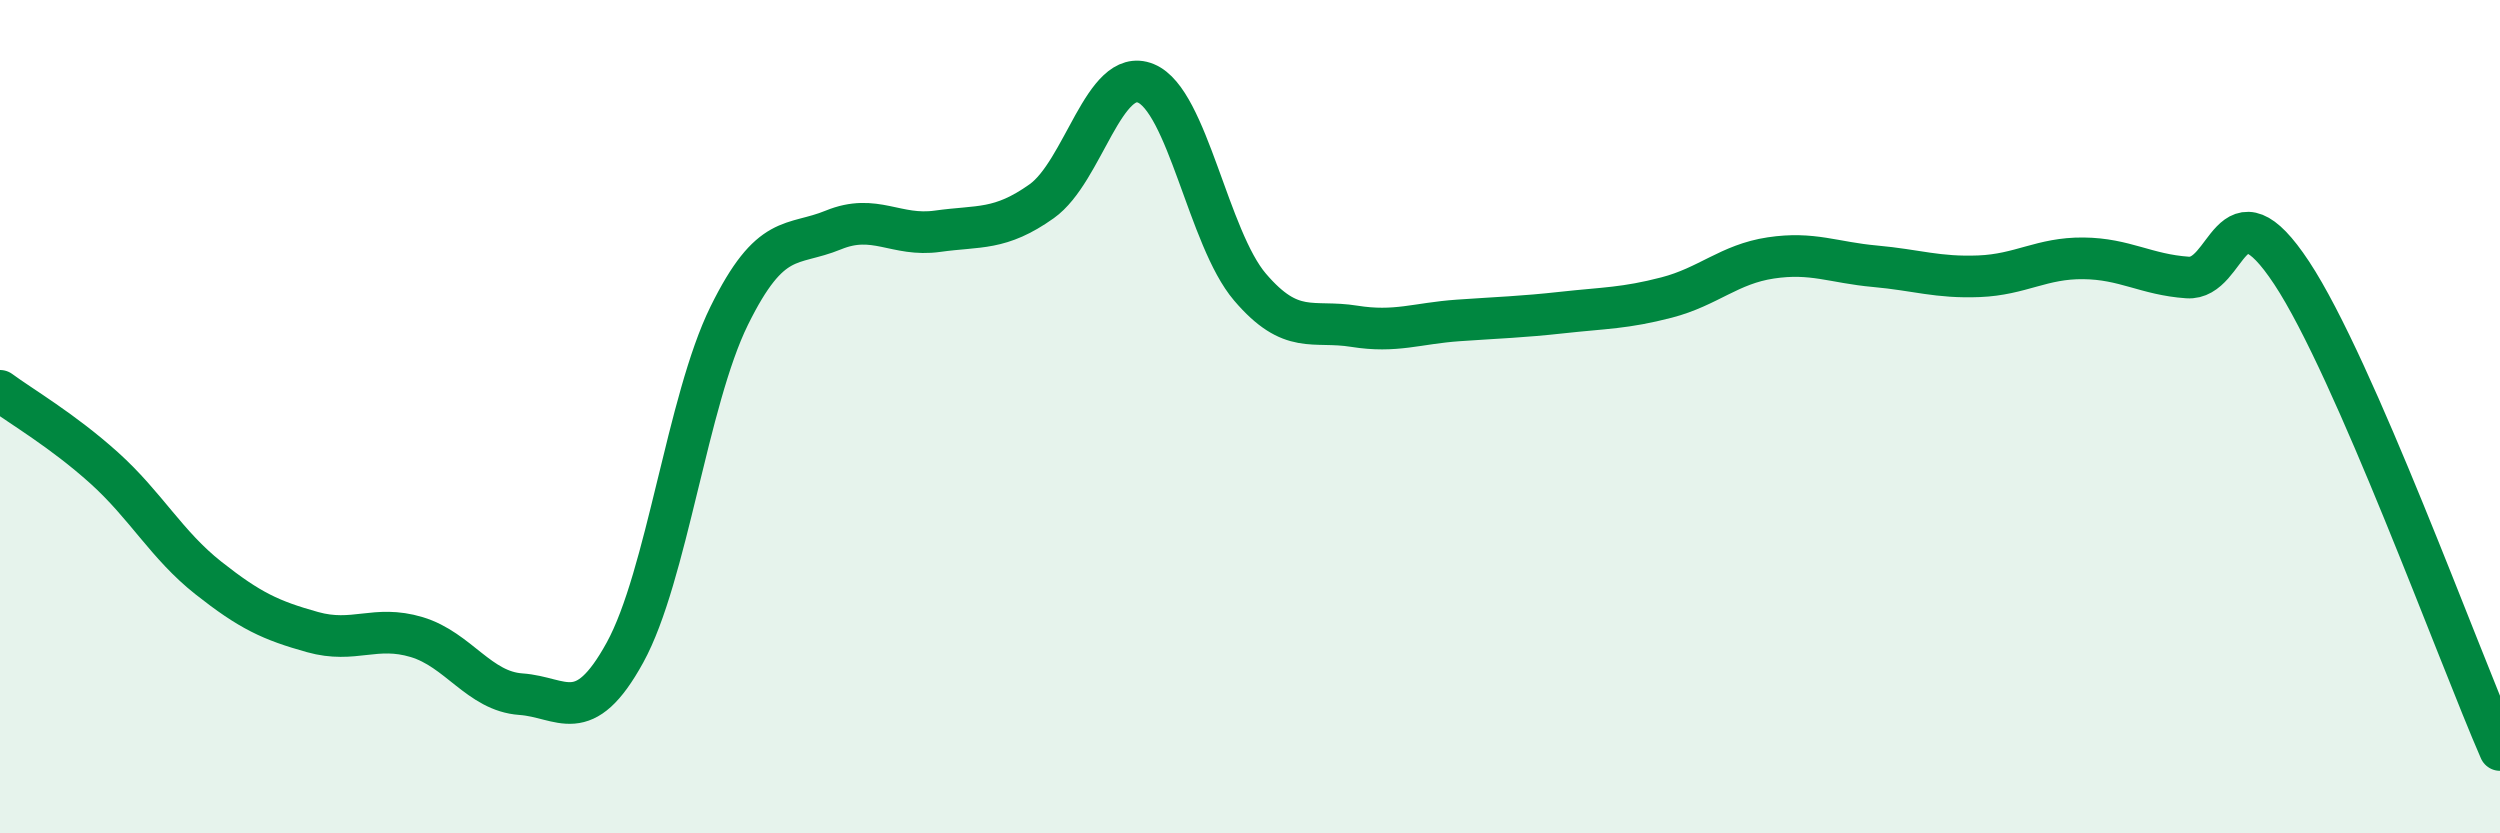 
    <svg width="60" height="20" viewBox="0 0 60 20" xmlns="http://www.w3.org/2000/svg">
      <path
        d="M 0,9.38 C 0.5,9.75 1.5,10.33 2.5,11.23 C 3.5,12.13 4,13.08 5,13.87 C 6,14.66 6.5,14.89 7.5,15.17 C 8.5,15.45 9,14.99 10,15.29 C 11,15.59 11.5,16.59 12.5,16.66 C 13.5,16.73 14,17.48 15,15.66 C 16,13.84 16.5,9.61 17.5,7.58 C 18.5,5.55 19,5.93 20,5.52 C 21,5.11 21.5,5.69 22.5,5.55 C 23.5,5.41 24,5.54 25,4.83 C 26,4.12 26.5,1.59 27.5,2 C 28.5,2.41 29,5.72 30,6.89 C 31,8.06 31.5,7.67 32.5,7.83 C 33.5,7.99 34,7.76 35,7.69 C 36,7.62 36.5,7.61 37.5,7.5 C 38.5,7.39 39,7.4 40,7.14 C 41,6.88 41.5,6.34 42.5,6.19 C 43.5,6.04 44,6.3 45,6.39 C 46,6.48 46.5,6.67 47.5,6.63 C 48.5,6.59 49,6.19 50,6.2 C 51,6.21 51.5,6.59 52.5,6.66 C 53.5,6.73 53.5,4.28 55,6.55 C 56.5,8.82 59,15.71 60,18L60 20L0 20Z"
        fill="#008740"
        opacity="0.1"
        stroke-linecap="round"
        stroke-linejoin="round"
      />
      <path
        d="M 0,9.38 C 0.5,9.75 1.5,10.33 2.5,11.23 C 3.5,12.13 4,13.08 5,13.87 C 6,14.66 6.5,14.89 7.5,15.17 C 8.5,15.45 9,14.99 10,15.29 C 11,15.59 11.5,16.59 12.5,16.66 C 13.5,16.73 14,17.48 15,15.66 C 16,13.84 16.5,9.61 17.5,7.58 C 18.5,5.55 19,5.93 20,5.52 C 21,5.11 21.5,5.69 22.5,5.55 C 23.5,5.41 24,5.54 25,4.83 C 26,4.12 26.5,1.59 27.5,2 C 28.5,2.41 29,5.72 30,6.89 C 31,8.06 31.5,7.67 32.5,7.83 C 33.5,7.99 34,7.76 35,7.69 C 36,7.62 36.5,7.61 37.5,7.5 C 38.5,7.39 39,7.4 40,7.14 C 41,6.88 41.5,6.34 42.5,6.19 C 43.5,6.04 44,6.3 45,6.39 C 46,6.48 46.5,6.67 47.5,6.63 C 48.5,6.59 49,6.19 50,6.2 C 51,6.21 51.5,6.59 52.5,6.66 C 53.5,6.73 53.5,4.28 55,6.55 C 56.5,8.82 59,15.71 60,18"
        stroke="#008740"
        stroke-width="1"
        fill="none"
        stroke-linecap="round"
        stroke-linejoin="round"
      />
    </svg>
  
